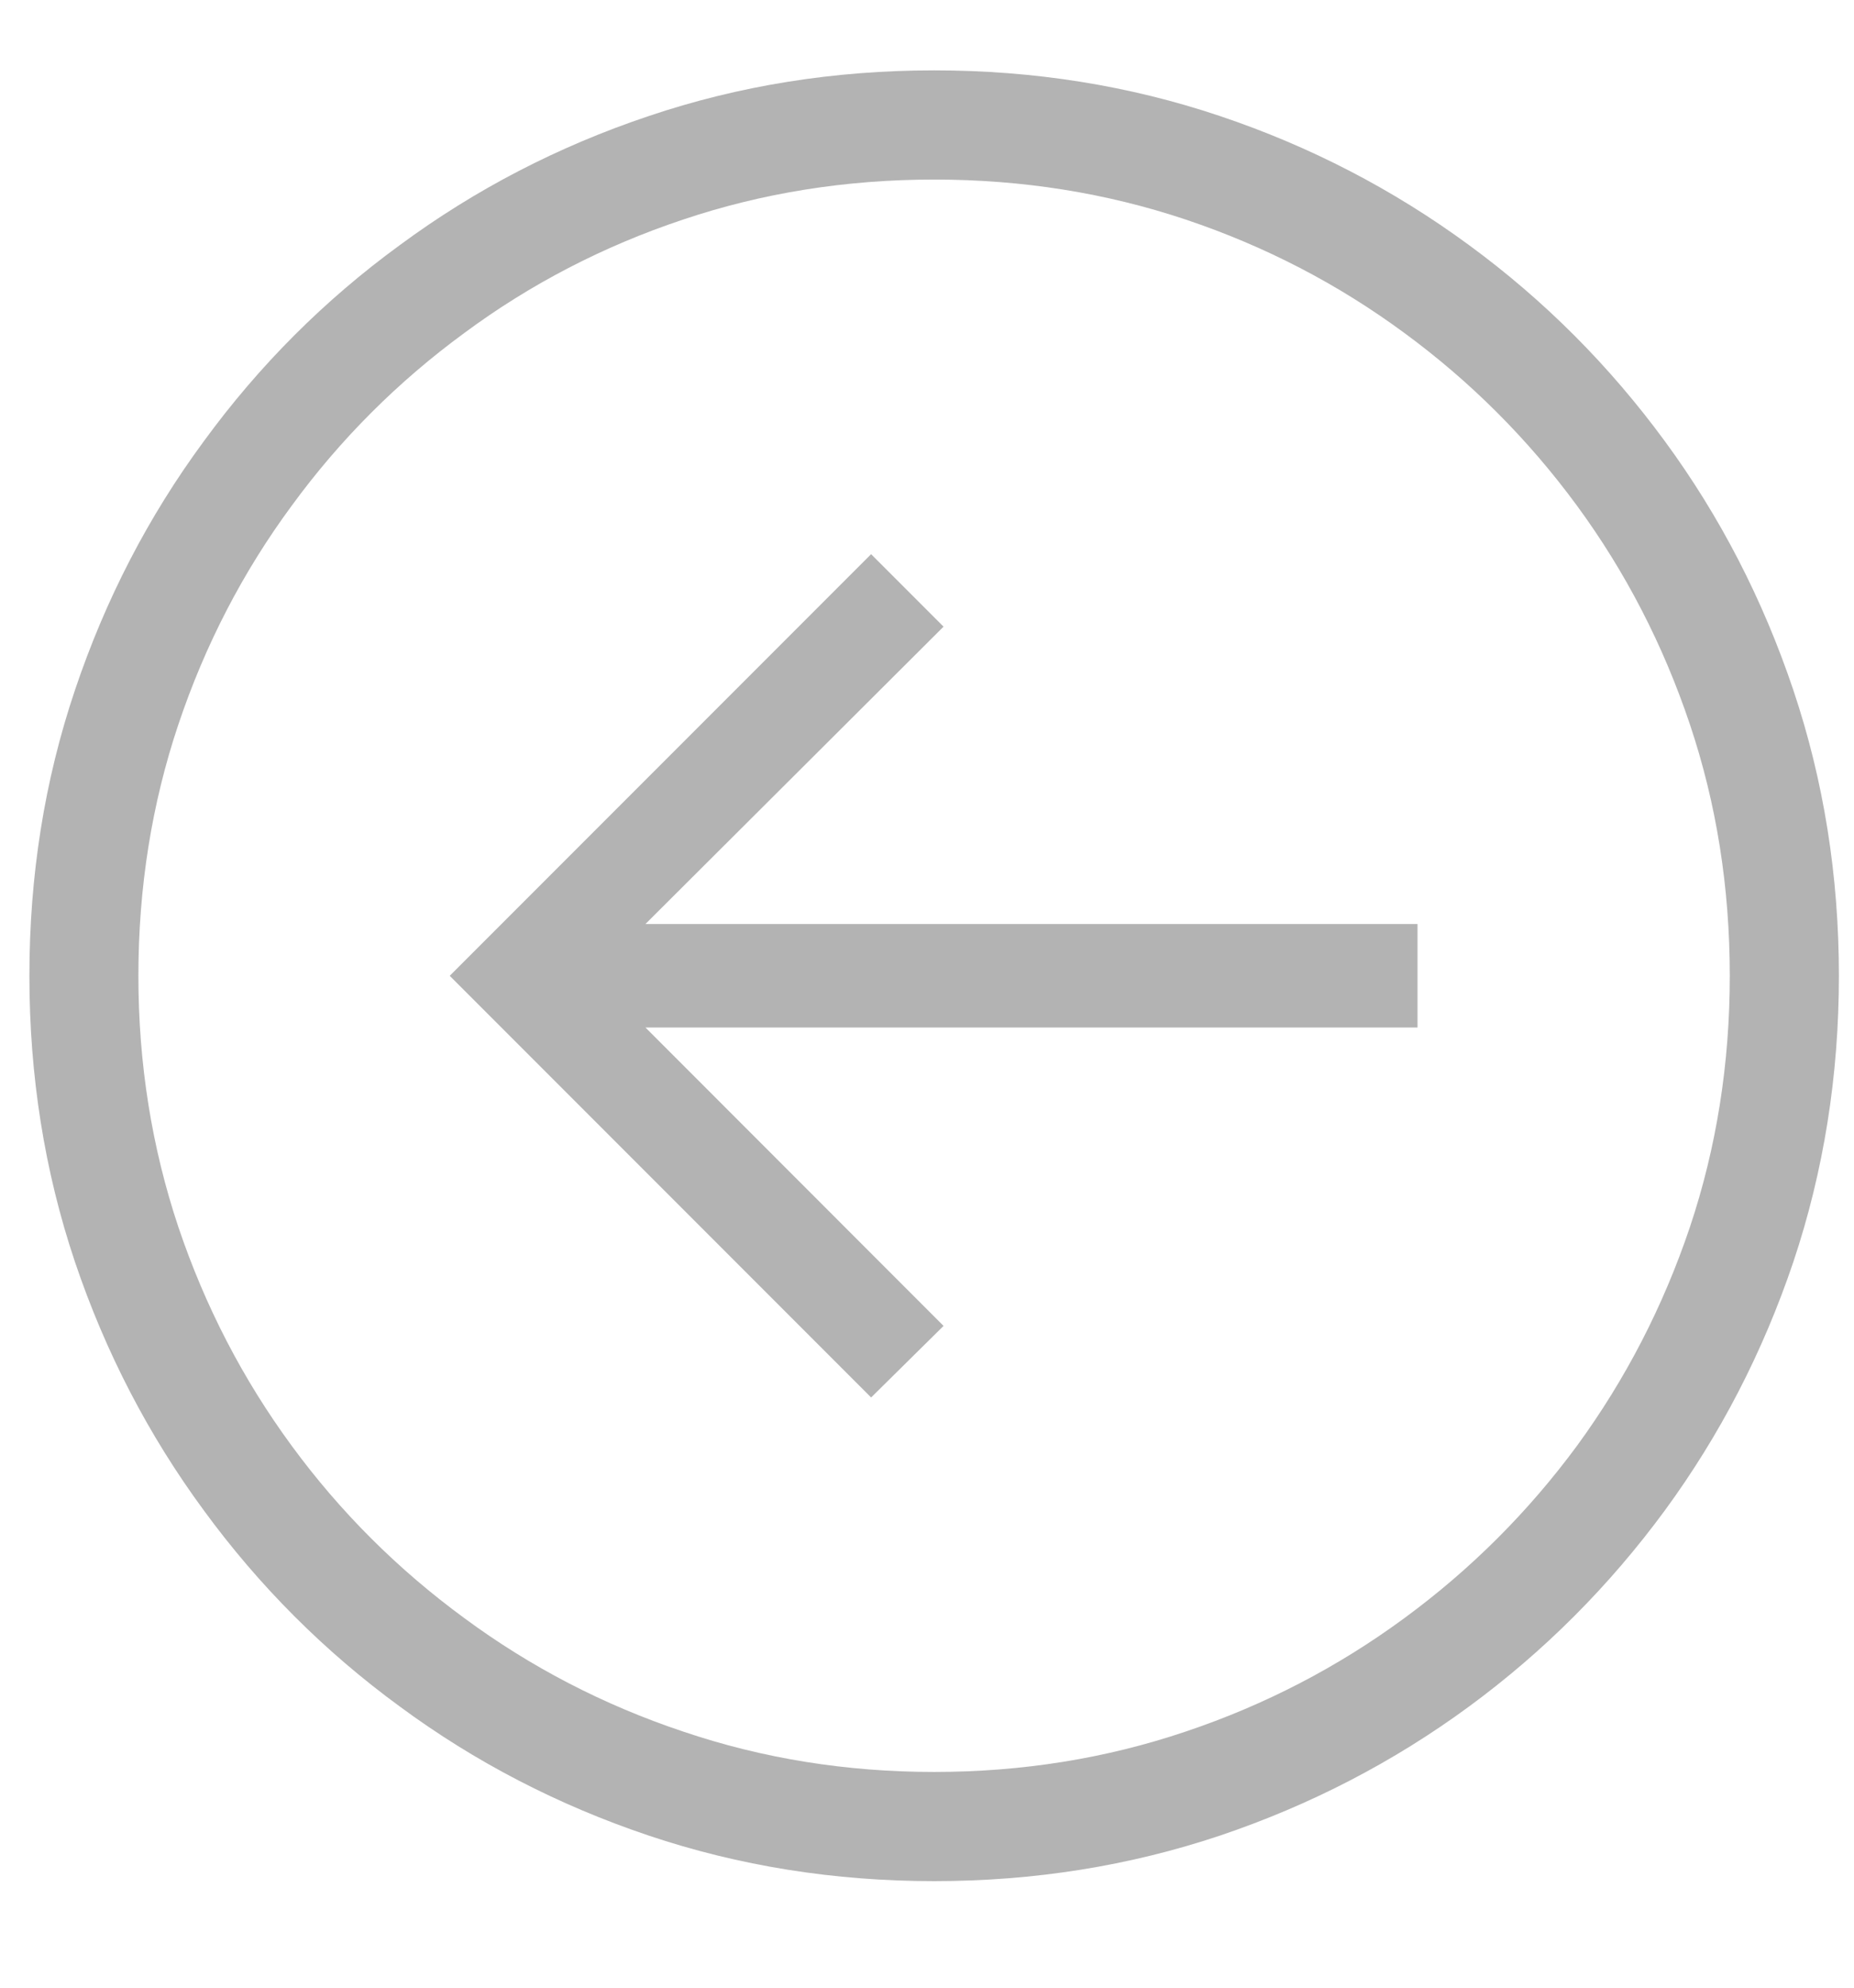<?xml version="1.0" encoding="UTF-8"?> <svg xmlns="http://www.w3.org/2000/svg" width="14" height="15" viewBox="0 0 14 15" fill="none"> <path d="M6.578 10.546L7.125 10.006L4.874 7.754H10.704V6.973H4.874L7.125 4.729L6.578 4.182L3.396 7.364L6.578 10.546ZM7.054 14.196C7.809 14.196 8.529 14.081 9.213 13.852C9.895 13.622 10.521 13.298 11.092 12.879C11.66 12.462 12.153 11.968 12.572 11.398C12.989 10.829 13.312 10.204 13.542 9.523C13.771 8.839 13.886 8.119 13.886 7.364C13.886 6.608 13.771 5.89 13.542 5.208C13.312 4.524 12.989 3.898 12.572 3.33C12.153 2.759 11.66 2.265 11.092 1.849C10.521 1.43 9.895 1.105 9.213 0.876C8.529 0.646 7.809 0.531 7.054 0.531C6.299 0.531 5.58 0.646 4.898 0.876C4.214 1.105 3.588 1.43 3.02 1.849C2.449 2.265 1.956 2.759 1.539 3.33C1.12 3.898 0.796 4.524 0.566 5.208C0.336 5.89 0.222 6.608 0.222 7.364C0.222 8.119 0.336 8.839 0.566 9.523C0.796 10.204 1.12 10.829 1.539 11.398C1.956 11.968 2.449 12.462 3.02 12.879C3.588 13.298 4.214 13.622 4.898 13.852C5.58 14.081 6.299 14.196 7.054 14.196ZM7.054 13.372C6.389 13.372 5.757 13.27 5.158 13.067C4.556 12.866 4.006 12.58 3.506 12.211C3.005 11.844 2.57 11.411 2.203 10.911C1.834 10.409 1.549 9.859 1.347 9.26C1.146 8.659 1.045 8.027 1.045 7.364C1.045 6.698 1.146 6.066 1.347 5.467C1.549 4.866 1.834 4.316 2.203 3.816C2.57 3.314 3.005 2.88 3.506 2.513C4.006 2.143 4.556 1.858 5.158 1.657C5.757 1.456 6.389 1.355 7.054 1.355C7.719 1.355 8.353 1.456 8.954 1.657C9.553 1.858 10.103 2.143 10.605 2.513C11.105 2.88 11.539 3.314 11.908 3.816C12.275 4.316 12.559 4.866 12.761 5.467C12.962 6.066 13.062 6.698 13.062 7.364C13.062 8.027 12.962 8.659 12.761 9.26C12.559 9.859 12.275 10.409 11.908 10.911C11.539 11.411 11.105 11.844 10.605 12.211C10.103 12.58 9.553 12.866 8.954 13.067C8.353 13.27 7.719 13.372 7.054 13.372Z" fill="#B3B3B3"></path> </svg> 